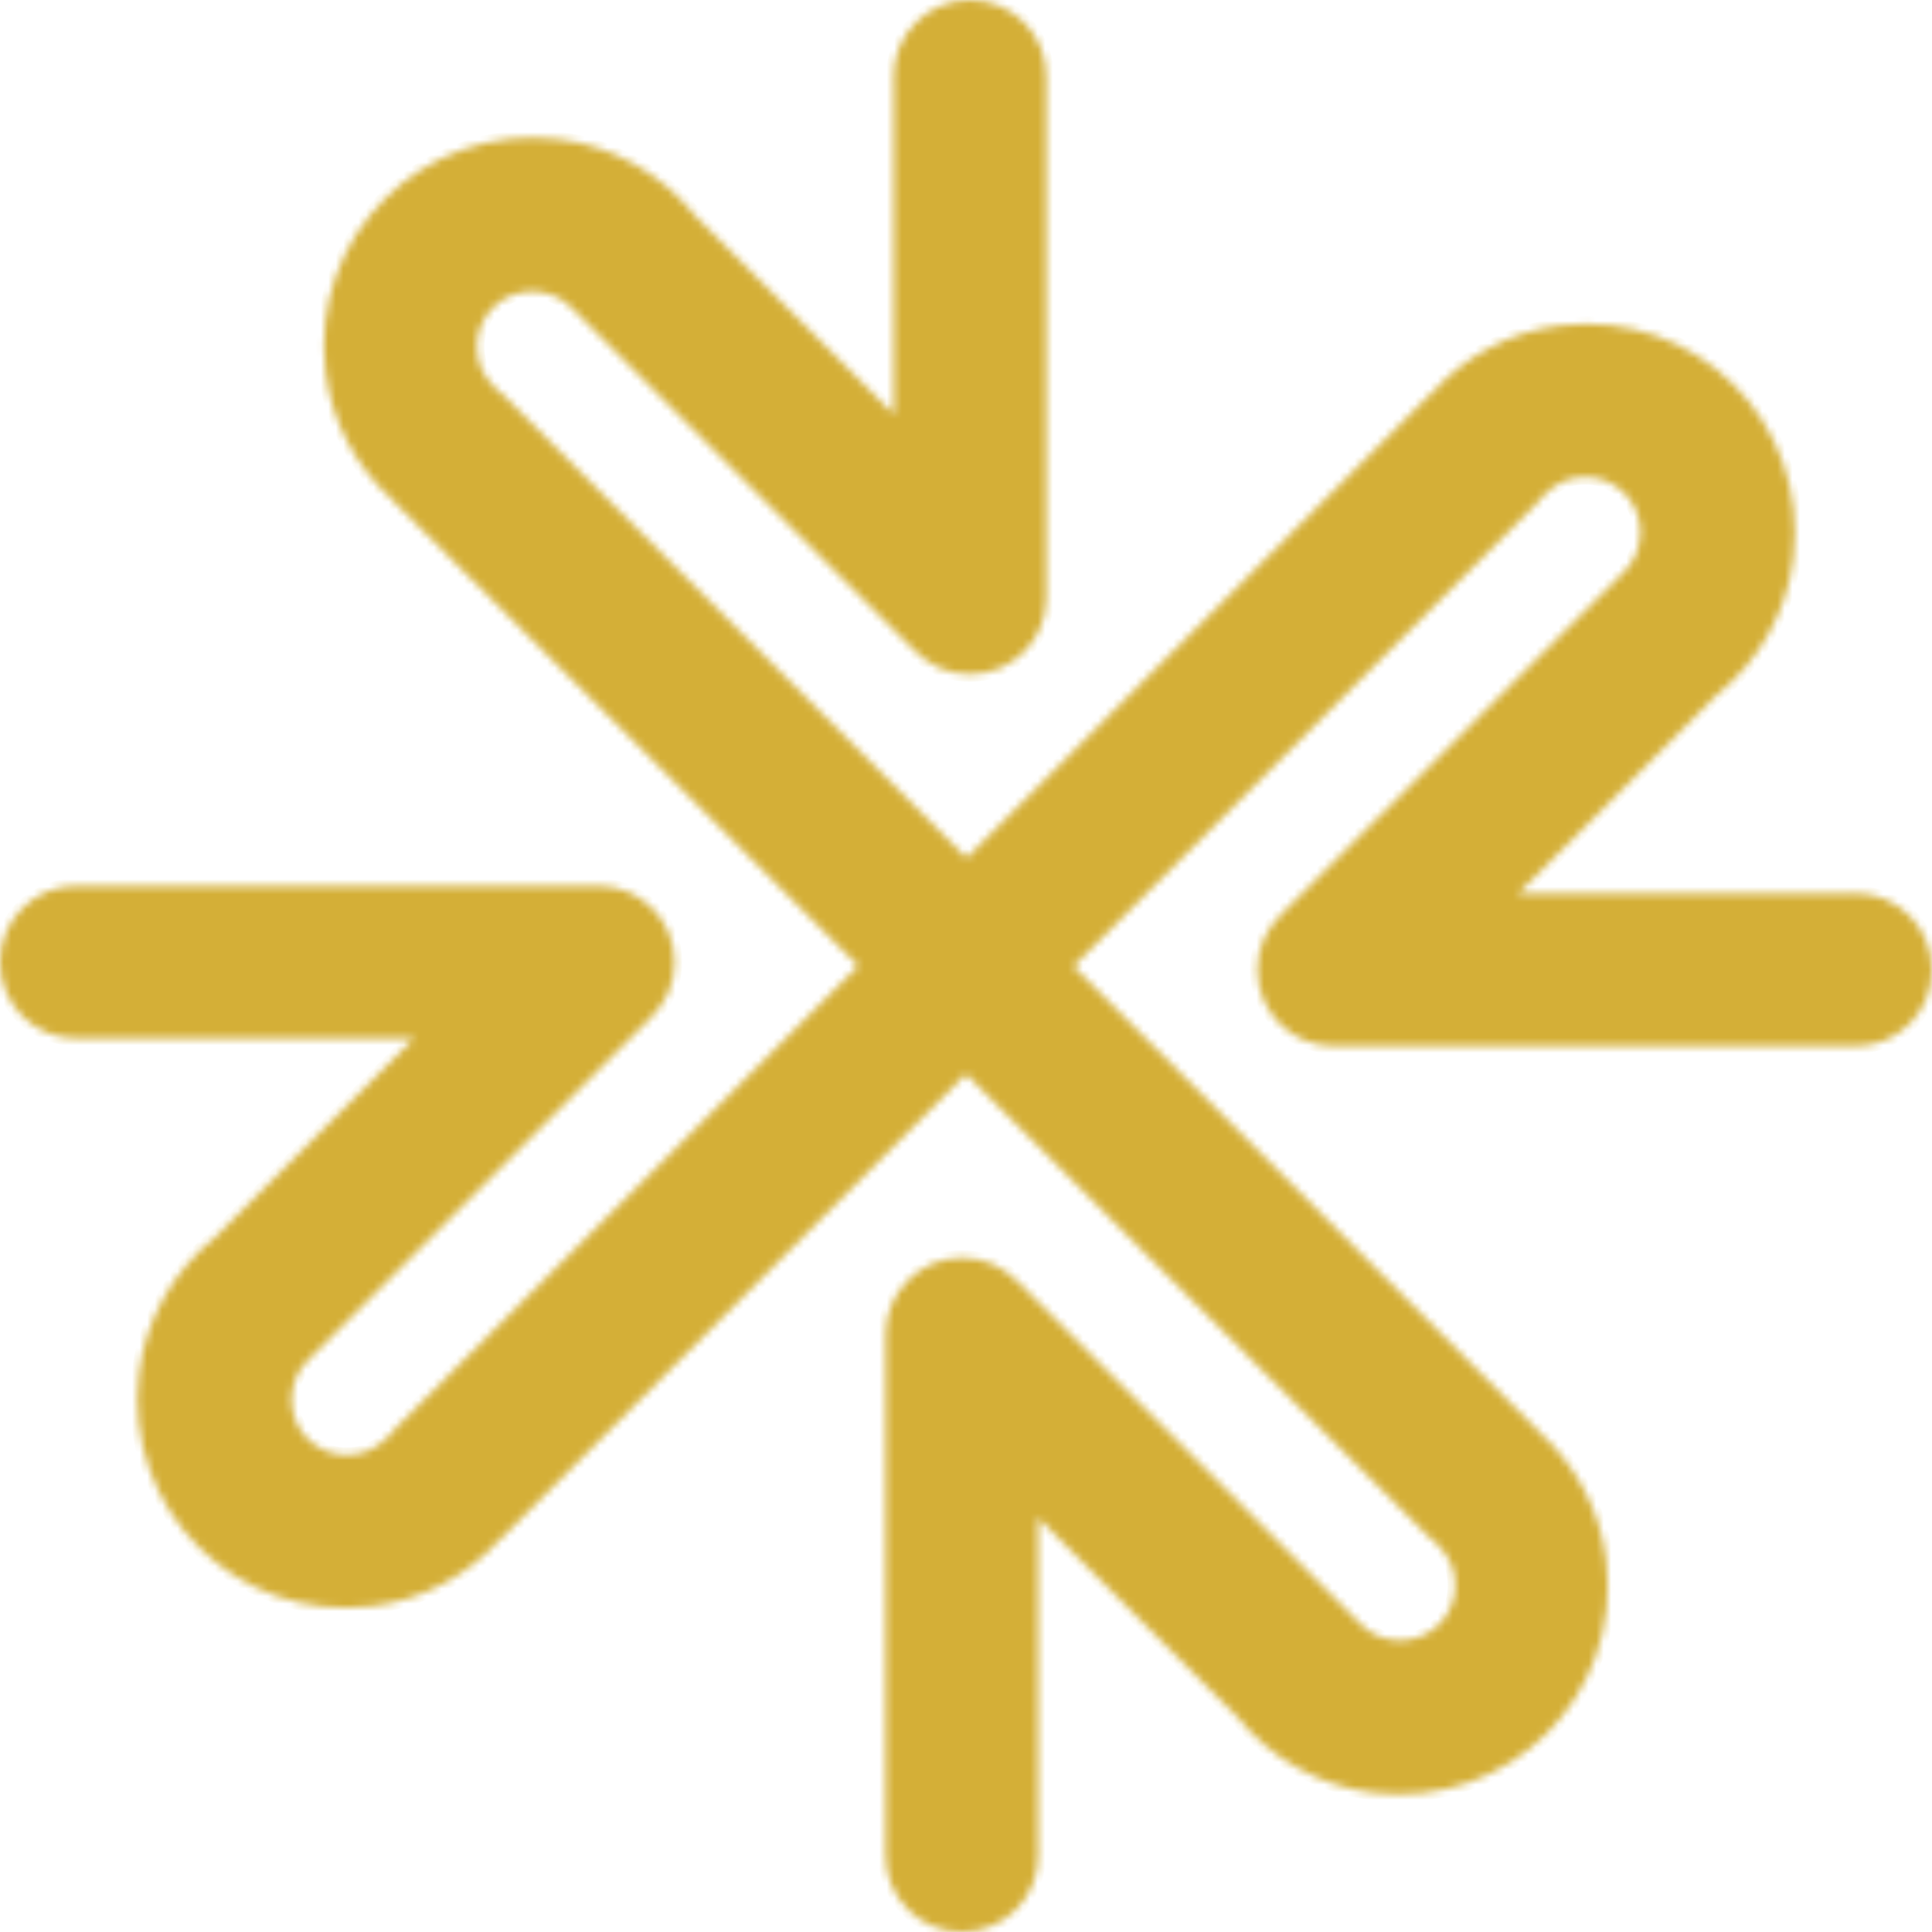 <svg width="256" height="256" viewBox="0 0 256 256" fill="none" xmlns="http://www.w3.org/2000/svg">
<mask id="path-1-inside-1_2184_187" fill="white">
<path d="M256 128.517C256 134.095 251.471 138.622 245.89 138.622H176.738C171.157 138.622 166.612 134.095 166.612 128.501C166.612 125.688 167.76 123.15 169.621 121.339L169.604 121.323L196.424 94.517L214.25 76.716L215.204 75.762C216.547 74.452 217.372 72.561 217.372 70.524C217.372 66.466 214.104 63.2 210.06 63.2C207.99 63.2 206.13 64.04 204.819 65.415L204.803 65.398L203.8 66.401L203.865 66.466L142.251 128.032V128.049L142.267 128.065L203.865 189.631L203.833 189.648C208.685 193.98 212.002 199.995 212.827 206.688C215.043 224.635 199.95 239.719 181.963 237.553C174.716 236.663 168.262 232.896 163.862 227.415C163.846 227.399 163.83 227.383 163.83 227.367L137.56 201.111V245.378C137.576 245.556 137.576 245.717 137.576 245.895C137.576 251.473 133.047 256 127.466 256C121.886 256 117.356 251.473 117.356 245.895V176.778C117.356 171.184 121.902 166.657 127.482 166.657C130.297 166.657 132.837 167.805 134.664 169.664L134.681 169.648L161.517 196.438L179.326 214.255L180.281 215.209C181.591 216.551 183.483 217.375 185.522 217.375C189.582 217.375 192.833 214.109 192.833 210.067C192.833 207.998 191.992 206.139 190.617 204.845L190.649 204.829L189.646 203.827L189.582 203.891L127.984 142.308L66.386 203.875L66.354 203.843C62.035 208.693 56.017 212.024 49.304 212.832C31.349 215.047 16.257 199.963 18.424 181.984C19.298 174.741 23.083 168.29 28.567 163.876C28.599 163.86 28.599 163.844 28.615 163.844L54.869 137.587H10.628C10.45 137.604 10.288 137.604 10.11 137.604C4.529 137.604 0 133.077 0 127.483C0 121.905 4.529 117.378 10.11 117.378H79.262C84.859 117.378 89.388 121.905 89.388 127.499C89.388 130.312 88.24 132.85 86.379 134.661L86.396 134.677L59.576 161.483L41.75 179.284L40.796 180.238C39.453 181.548 38.628 183.439 38.628 185.476C38.628 189.534 41.896 192.8 45.94 192.8C48.01 192.8 49.87 191.96 51.181 190.585L51.197 190.601L52.2 189.599L52.135 189.534L113.733 127.984V127.968L52.119 66.385L52.151 66.352C47.298 62.036 43.966 56.021 43.141 49.312C40.925 31.365 56.017 16.281 74.005 18.447C81.252 19.32 87.706 23.104 92.122 28.585C92.138 28.617 92.154 28.617 92.154 28.633L118.424 54.889V10.622C118.408 10.444 118.408 10.283 118.408 10.105C118.408 4.527 122.937 0 128.534 0C134.115 0 138.644 4.527 138.644 10.105V79.222C138.644 84.816 134.115 89.343 128.518 89.343C125.703 89.343 123.163 88.195 121.352 86.336L121.336 86.352L94.516 59.546L76.706 41.729L75.752 40.775C74.442 39.433 72.549 38.609 70.511 38.609C66.451 38.609 63.183 41.874 63.183 45.916C63.183 47.986 64.024 49.845 65.399 51.139L65.367 51.155L66.386 52.157L66.451 52.093L128.049 113.675H128.065L189.663 52.093L189.695 52.125C194.014 47.274 200.031 43.944 206.744 43.136C224.7 40.92 239.792 56.005 237.624 73.984C236.751 81.227 232.966 87.678 227.482 92.091C227.45 92.108 227.45 92.124 227.433 92.124L201.18 118.38H245.469C245.647 118.364 245.809 118.364 245.987 118.364C251.471 118.413 256 122.923 256 128.517Z"/>
</mask>
<path d="M256 128.517C256 134.095 251.471 138.622 245.89 138.622H176.738C171.157 138.622 166.612 134.095 166.612 128.501C166.612 125.688 167.76 123.15 169.621 121.339L169.604 121.323L196.424 94.517L214.25 76.716L215.204 75.762C216.547 74.452 217.372 72.561 217.372 70.524C217.372 66.466 214.104 63.2 210.06 63.2C207.99 63.2 206.13 64.04 204.819 65.415L204.803 65.398L203.8 66.401L203.865 66.466L142.251 128.032V128.049L142.267 128.065L203.865 189.631L203.833 189.648C208.685 193.98 212.002 199.995 212.827 206.688C215.043 224.635 199.95 239.719 181.963 237.553C174.716 236.663 168.262 232.896 163.862 227.415C163.846 227.399 163.83 227.383 163.83 227.367L137.56 201.111V245.378C137.576 245.556 137.576 245.717 137.576 245.895C137.576 251.473 133.047 256 127.466 256C121.886 256 117.356 251.473 117.356 245.895V176.778C117.356 171.184 121.902 166.657 127.482 166.657C130.297 166.657 132.837 167.805 134.664 169.664L134.681 169.648L161.517 196.438L179.326 214.255L180.281 215.209C181.591 216.551 183.483 217.375 185.522 217.375C189.582 217.375 192.833 214.109 192.833 210.067C192.833 207.998 191.992 206.139 190.617 204.845L190.649 204.829L189.646 203.827L189.582 203.891L127.984 142.308L66.386 203.875L66.354 203.843C62.035 208.693 56.017 212.024 49.304 212.832C31.349 215.047 16.257 199.963 18.424 181.984C19.298 174.741 23.083 168.29 28.567 163.876C28.599 163.86 28.599 163.844 28.615 163.844L54.869 137.587H10.628C10.45 137.604 10.288 137.604 10.11 137.604C4.529 137.604 0 133.077 0 127.483C0 121.905 4.529 117.378 10.11 117.378H79.262C84.859 117.378 89.388 121.905 89.388 127.499C89.388 130.312 88.24 132.85 86.379 134.661L86.396 134.677L59.576 161.483L41.75 179.284L40.796 180.238C39.453 181.548 38.628 183.439 38.628 185.476C38.628 189.534 41.896 192.8 45.94 192.8C48.01 192.8 49.87 191.96 51.181 190.585L51.197 190.601L52.2 189.599L52.135 189.534L113.733 127.984V127.968L52.119 66.385L52.151 66.352C47.298 62.036 43.966 56.021 43.141 49.312C40.925 31.365 56.017 16.281 74.005 18.447C81.252 19.32 87.706 23.104 92.122 28.585C92.138 28.617 92.154 28.617 92.154 28.633L118.424 54.889V10.622C118.408 10.444 118.408 10.283 118.408 10.105C118.408 4.527 122.937 0 128.534 0C134.115 0 138.644 4.527 138.644 10.105V79.222C138.644 84.816 134.115 89.343 128.518 89.343C125.703 89.343 123.163 88.195 121.352 86.336L121.336 86.352L94.516 59.546L76.706 41.729L75.752 40.775C74.442 39.433 72.549 38.609 70.511 38.609C66.451 38.609 63.183 41.874 63.183 45.916C63.183 47.986 64.024 49.845 65.399 51.139L65.367 51.155L66.386 52.157L66.451 52.093L128.049 113.675H128.065L189.663 52.093L189.695 52.125C194.014 47.274 200.031 43.944 206.744 43.136C224.7 40.92 239.792 56.005 237.624 73.984C236.751 81.227 232.966 87.678 227.482 92.091C227.45 92.108 227.45 92.124 227.433 92.124L201.18 118.38H245.469C245.647 118.364 245.809 118.364 245.987 118.364C251.471 118.413 256 122.923 256 128.517Z" fill="#D4AF37" stroke="#D4AF37" stroke-width="2" mask="url(#path-1-inside-1_2184_187)"/>
</svg>
